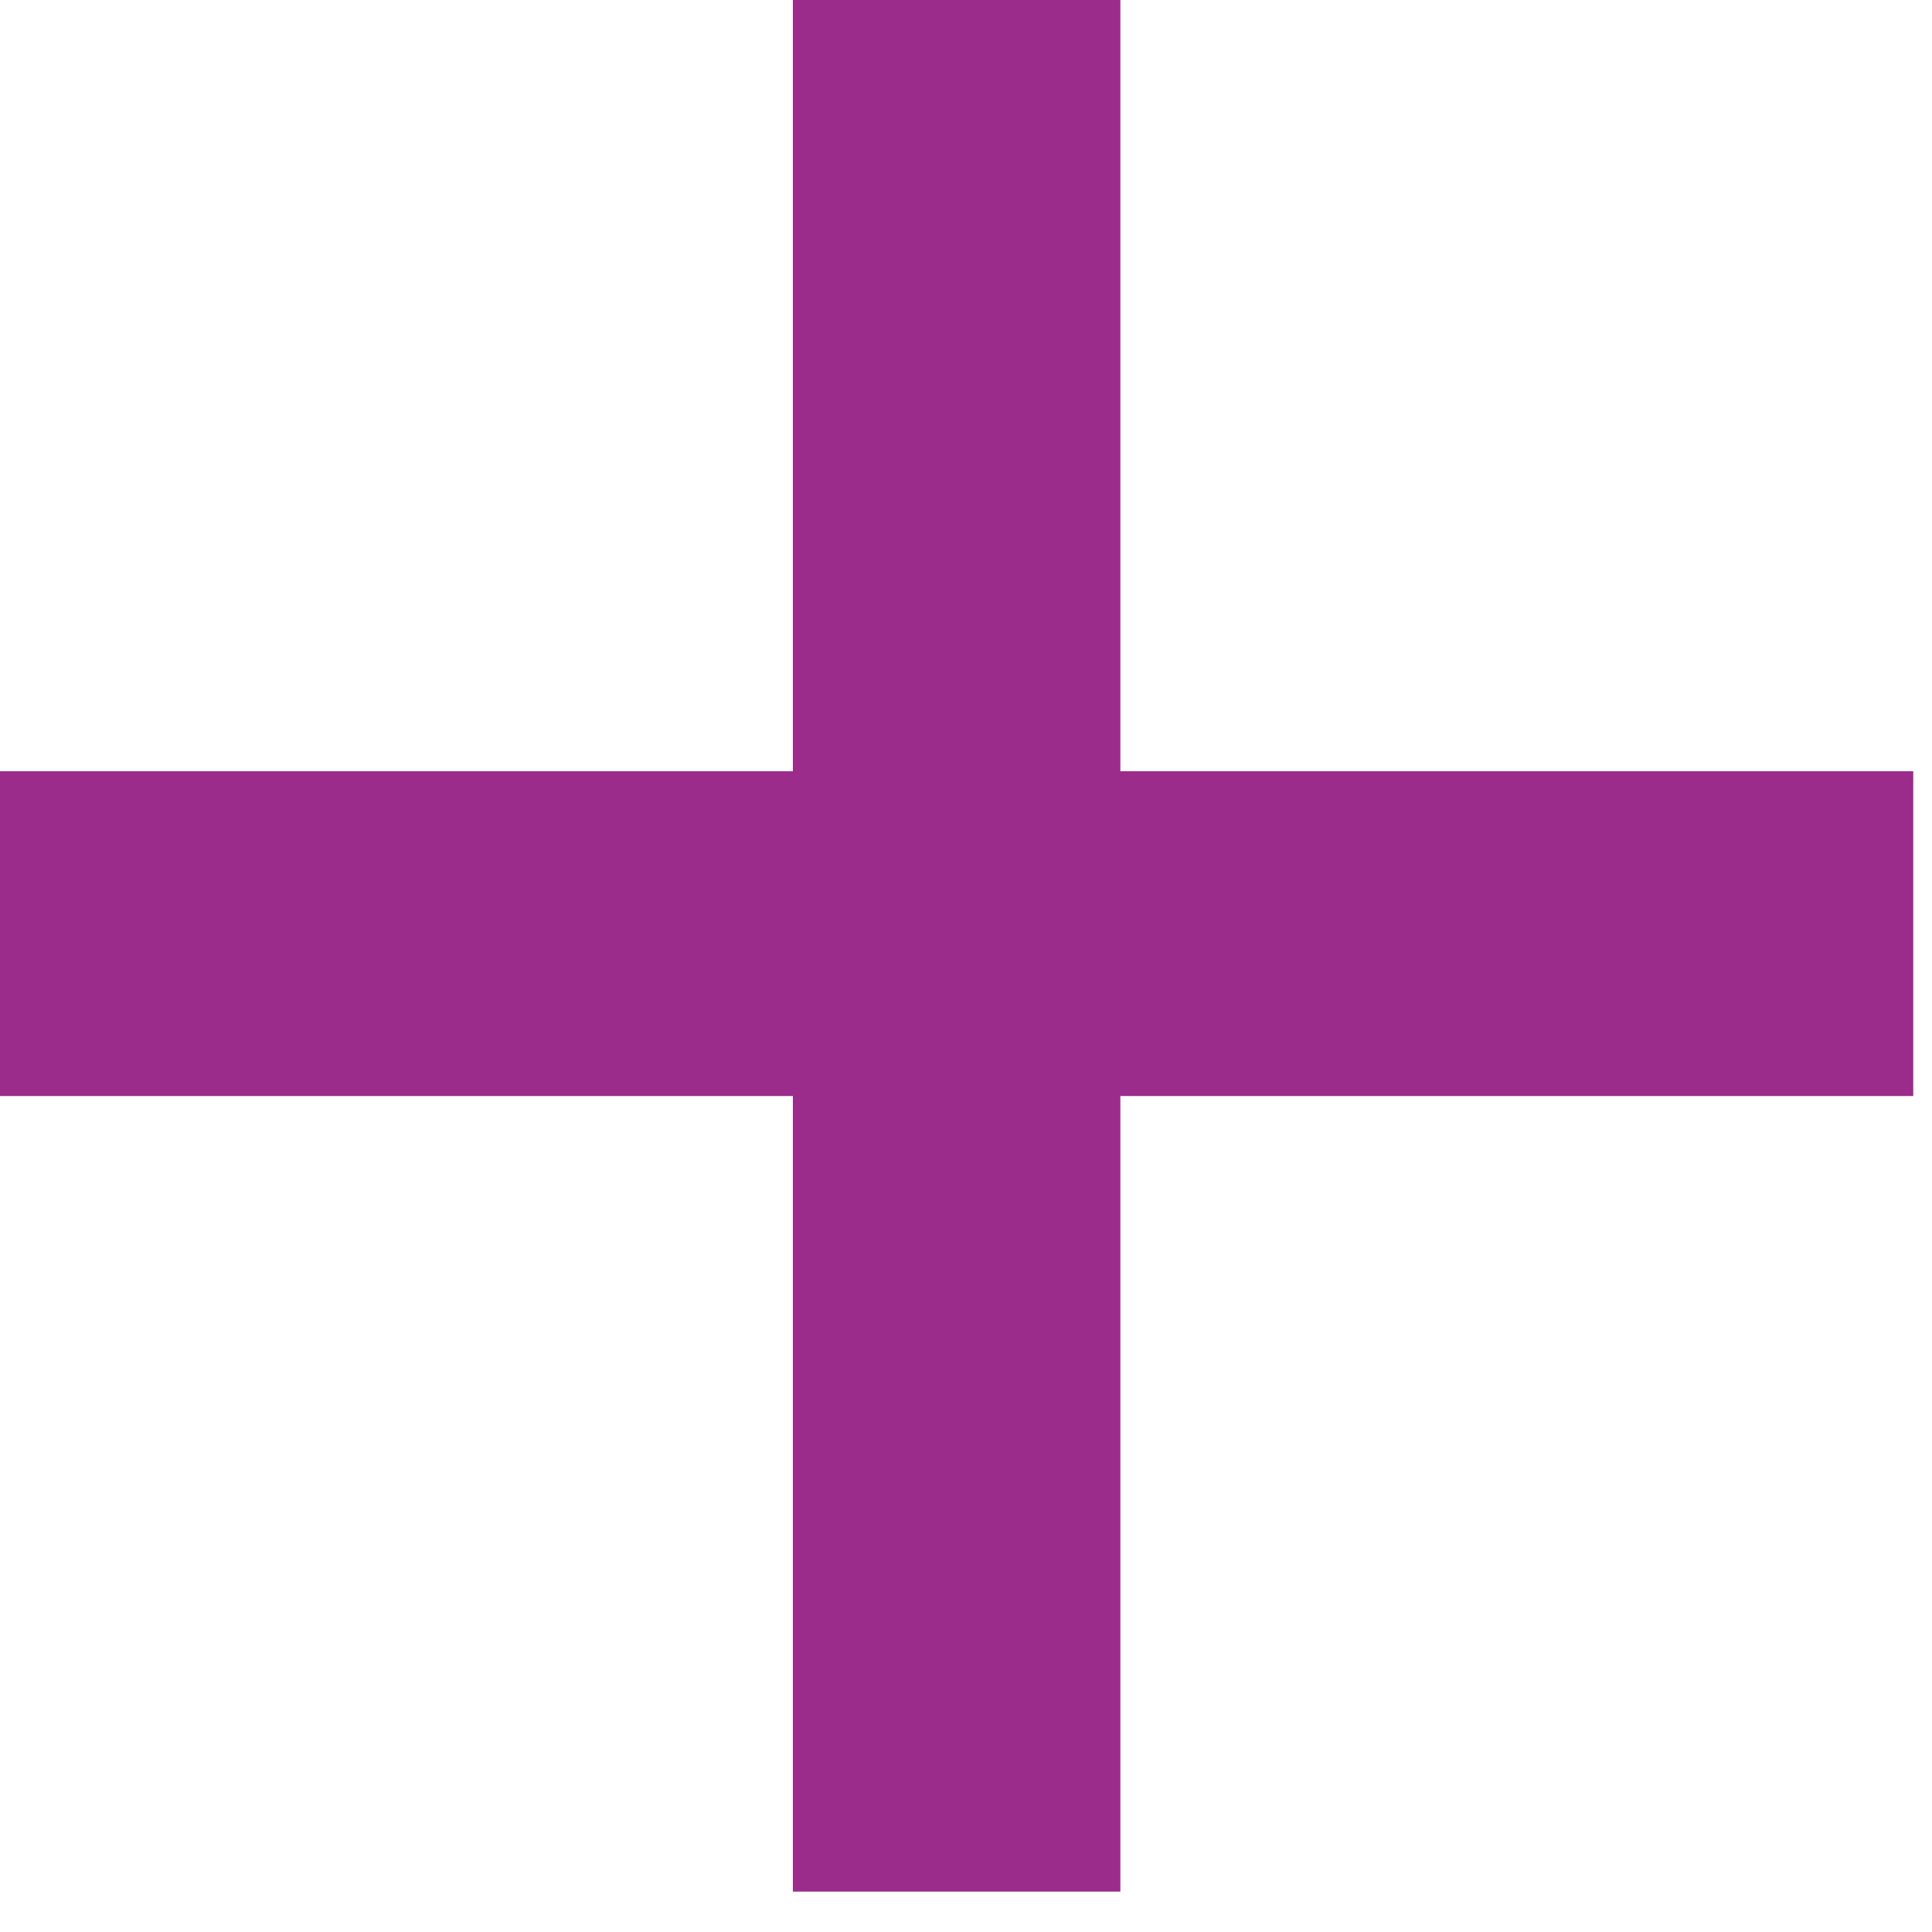 <svg width="10" height="10" viewBox="0 0 10 10" fill="none" xmlns="http://www.w3.org/2000/svg">
<g clip-path="url(#clip0_60_91)">
<path d="M5.799 9.791H4.104V5.673H0V3.992H4.104V0H5.799V3.992H9.903V5.673H5.799L5.799 9.791Z" fill="#9B2C8B"/>
</g>
<defs>
<clipPath id="clip0_60_91">
<rect width="10" height="10" fill="white"/>
</clipPath>
</defs>
</svg>
